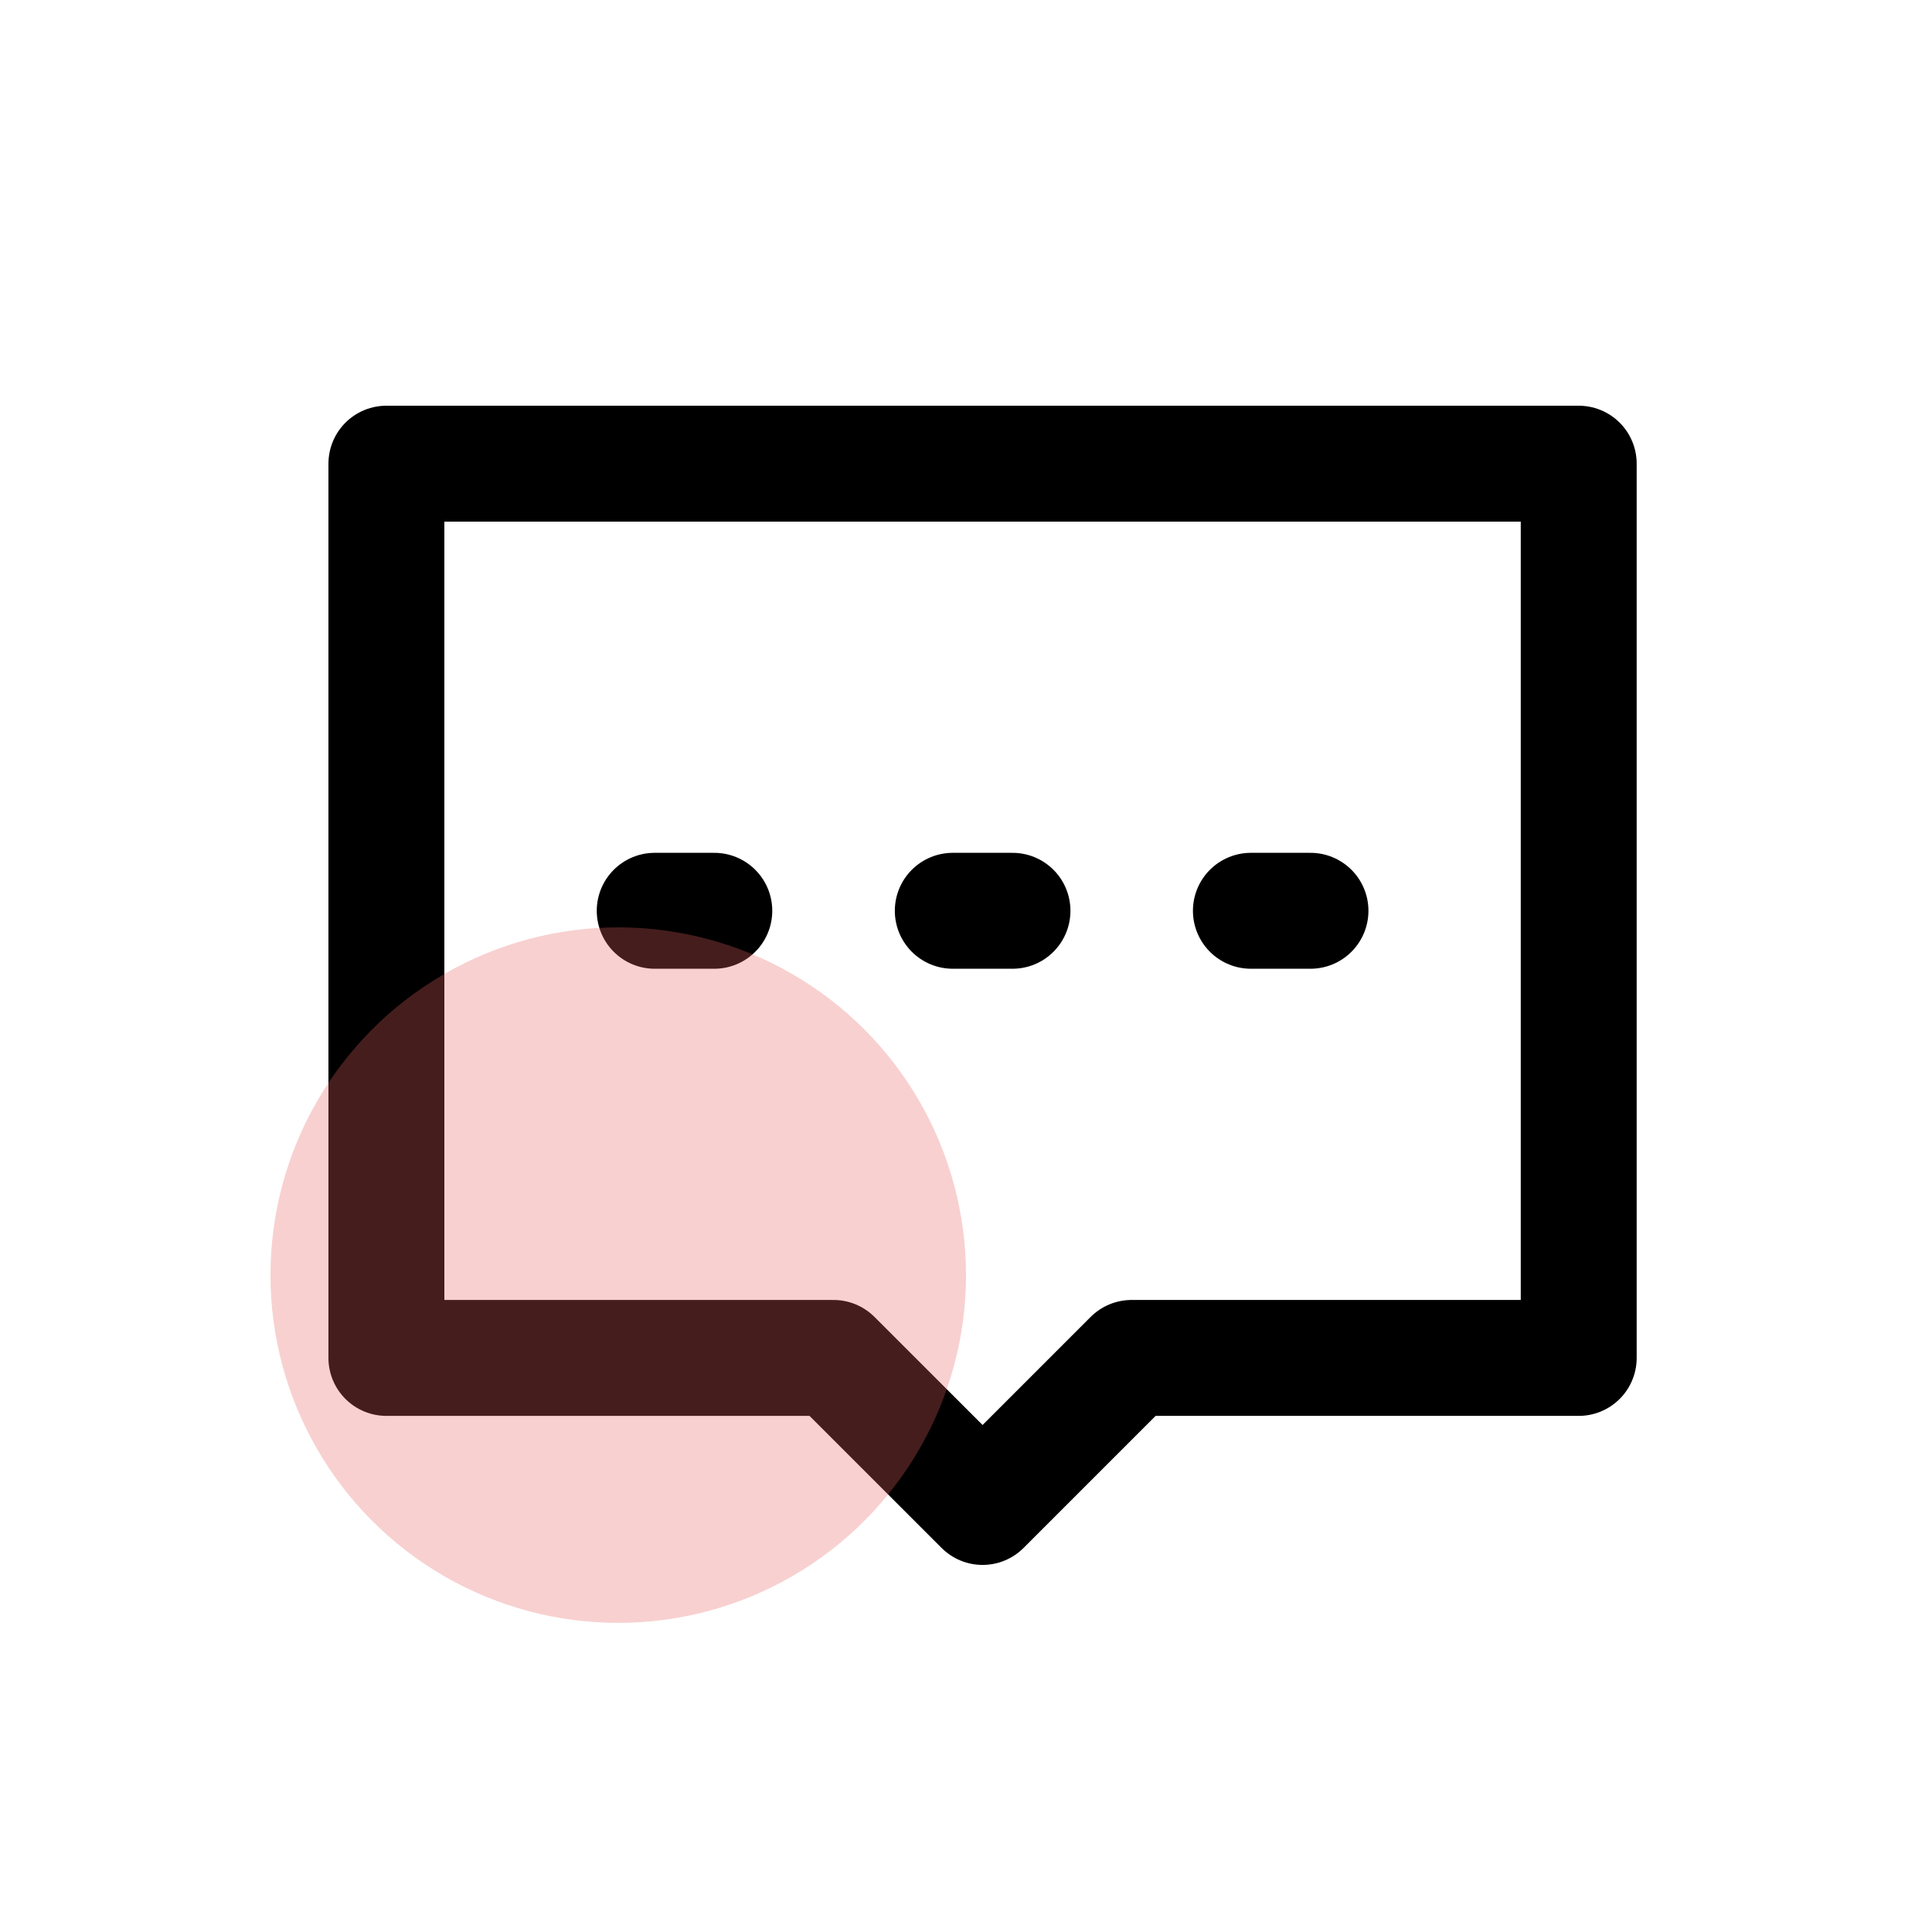 <svg width="50" height="50" viewBox="0 0 50 50" fill="none" xmlns="http://www.w3.org/2000/svg">
<rect width="50" height="50" fill="white"/>
<path d="M10 12H40.857V35.143H29.286L25.429 39L21.571 35.143H10V12Z" fill="white" stroke="black" stroke-width="3" stroke-linecap="round" stroke-linejoin="round"/>
<path d="M24.658 23.571H26.203ZM32.373 23.571H33.915ZM16.944 23.571H18.486Z" fill="white"/>
<path d="M24.658 23.571H26.203M32.373 23.571H33.915M16.944 23.571H18.486" stroke="black" stroke-width="3" stroke-linecap="round"/>
<circle cx="16" cy="33" r="9" fill="#E76363" fill-opacity="0.3"/>
</svg>
